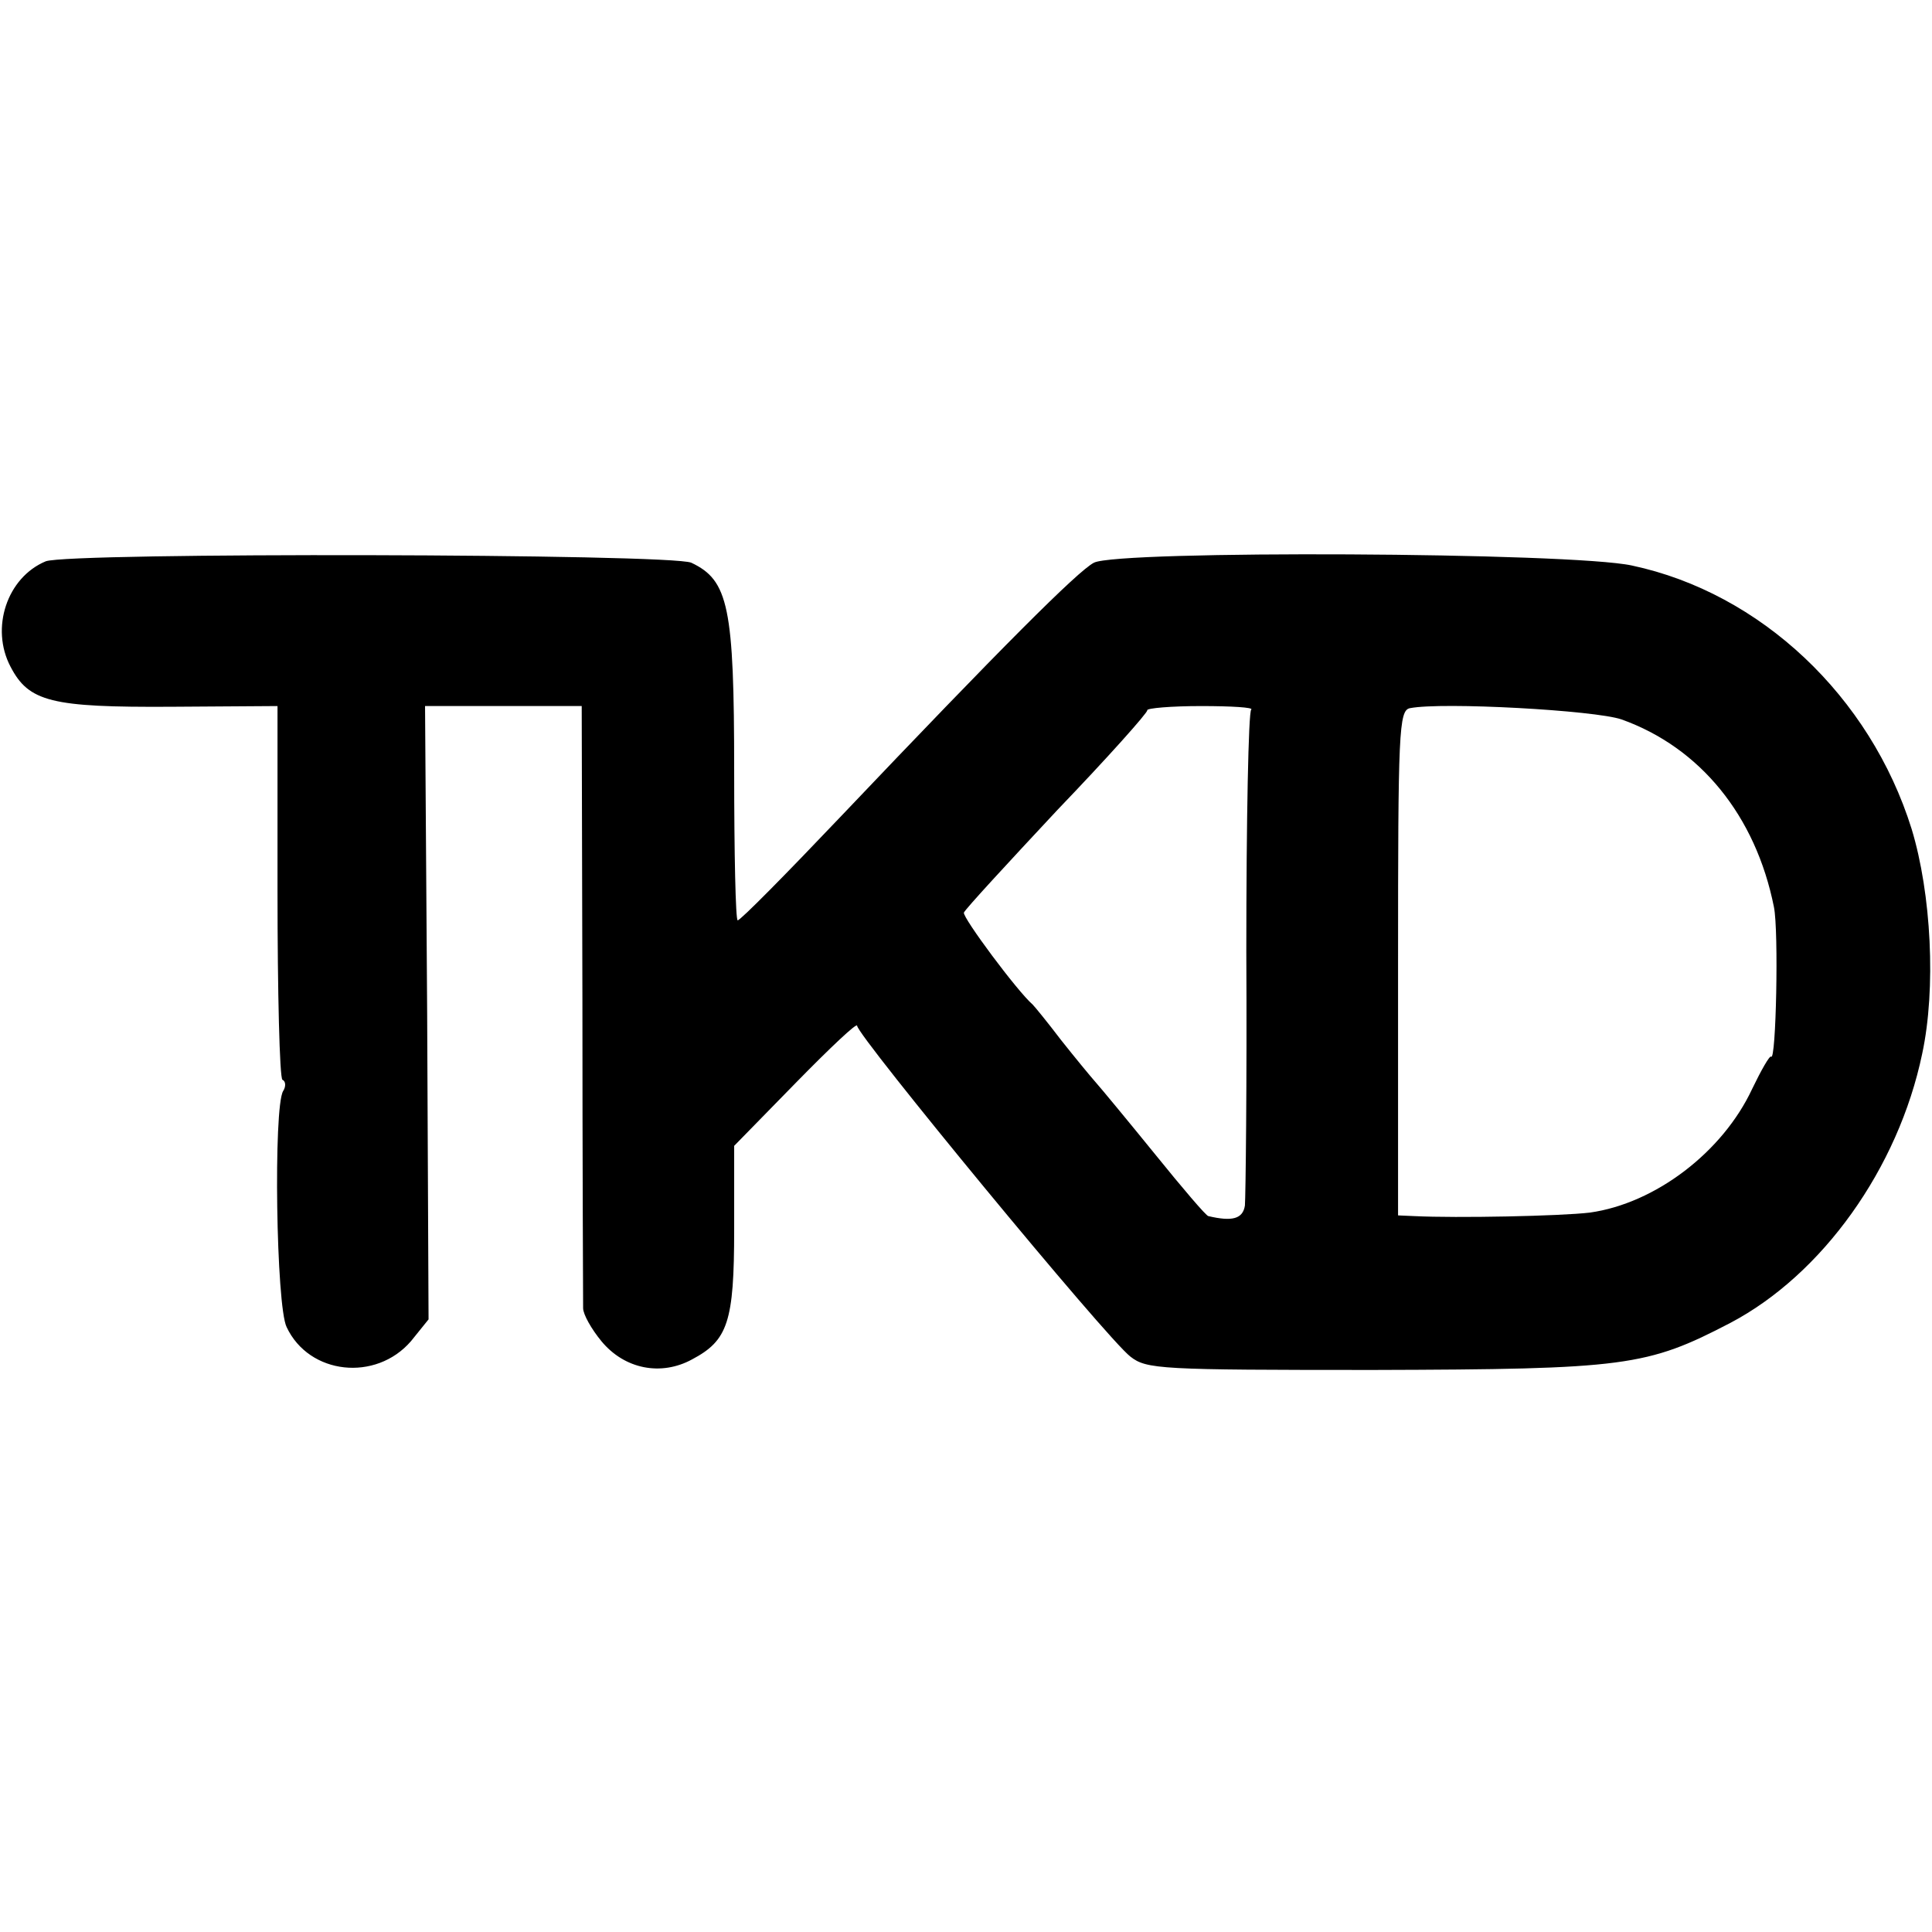 <?xml version="1.0" standalone="no"?>
<!DOCTYPE svg PUBLIC "-//W3C//DTD SVG 20010904//EN"
 "http://www.w3.org/TR/2001/REC-SVG-20010904/DTD/svg10.dtd">
<svg version="1.0" xmlns="http://www.w3.org/2000/svg"
 width="275pt" height="275pt" viewBox="0 0 275 275"
 preserveAspectRatio="xMidYMid meet">
<g transform="translate(0,275) scale(0.1,-0.1)"
fill="#000000" stroke="none">
<path d="M65 1951 c-55 -23 -79 -95 -50 -150 26 -50 58 -58 229 -57 l151 1 0
-263 c0 -145 3 -266 7 -269 5 -2 5 -10 1 -16 -14 -23 -10 -306 5 -336 32 -68
127 -78 177 -20 l25 31 -2 437 -3 436 112 0 111 0 1 -420 c0 -231 1 -428 1
-437 0 -9 12 -30 26 -47 33 -40 85 -50 129 -26 51 27 60 53 60 185 l0 119 88
90 c48 49 87 86 87 81 0 -14 355 -445 389 -471 23 -18 42 -19 346 -19 359 1
389 5 508 67 131 69 239 220 273 383 20 93 13 228 -15 320 -59 189 -215 336
-398 375 -87 19 -732 22 -766 4 -23 -12 -131 -120 -361 -362 -77 -81 -142
-147 -146 -147 -3 0 -5 96 -5 213 0 233 -8 271 -61 296 -29 13 -886 15 -919 2z
m1716 -211 c-4 -3 -7 -158 -7 -345 1 -187 -1 -349 -2 -361 -3 -19 -18 -23 -52
-15 -3 0 -37 40 -75 87 -39 48 -77 94 -85 103 -8 9 -31 37 -50 61 -19 25 -37
47 -40 50 -22 19 -100 124 -98 131 2 5 62 70 133 146 72 75 129 139 128 142
-1 3 34 6 77 6 43 0 75 -2 71 -5z m527 -14 c112 -40 191 -137 217 -267 7 -34
3 -221 -4 -213 -2 2 -14 -19 -27 -46 -42 -90 -138 -163 -231 -176 -42 -5 -189
-8 -250 -5 l-23 1 0 359 c0 329 1 360 17 363 46 9 263 -3 301 -16z"/>
</g>
</svg>
